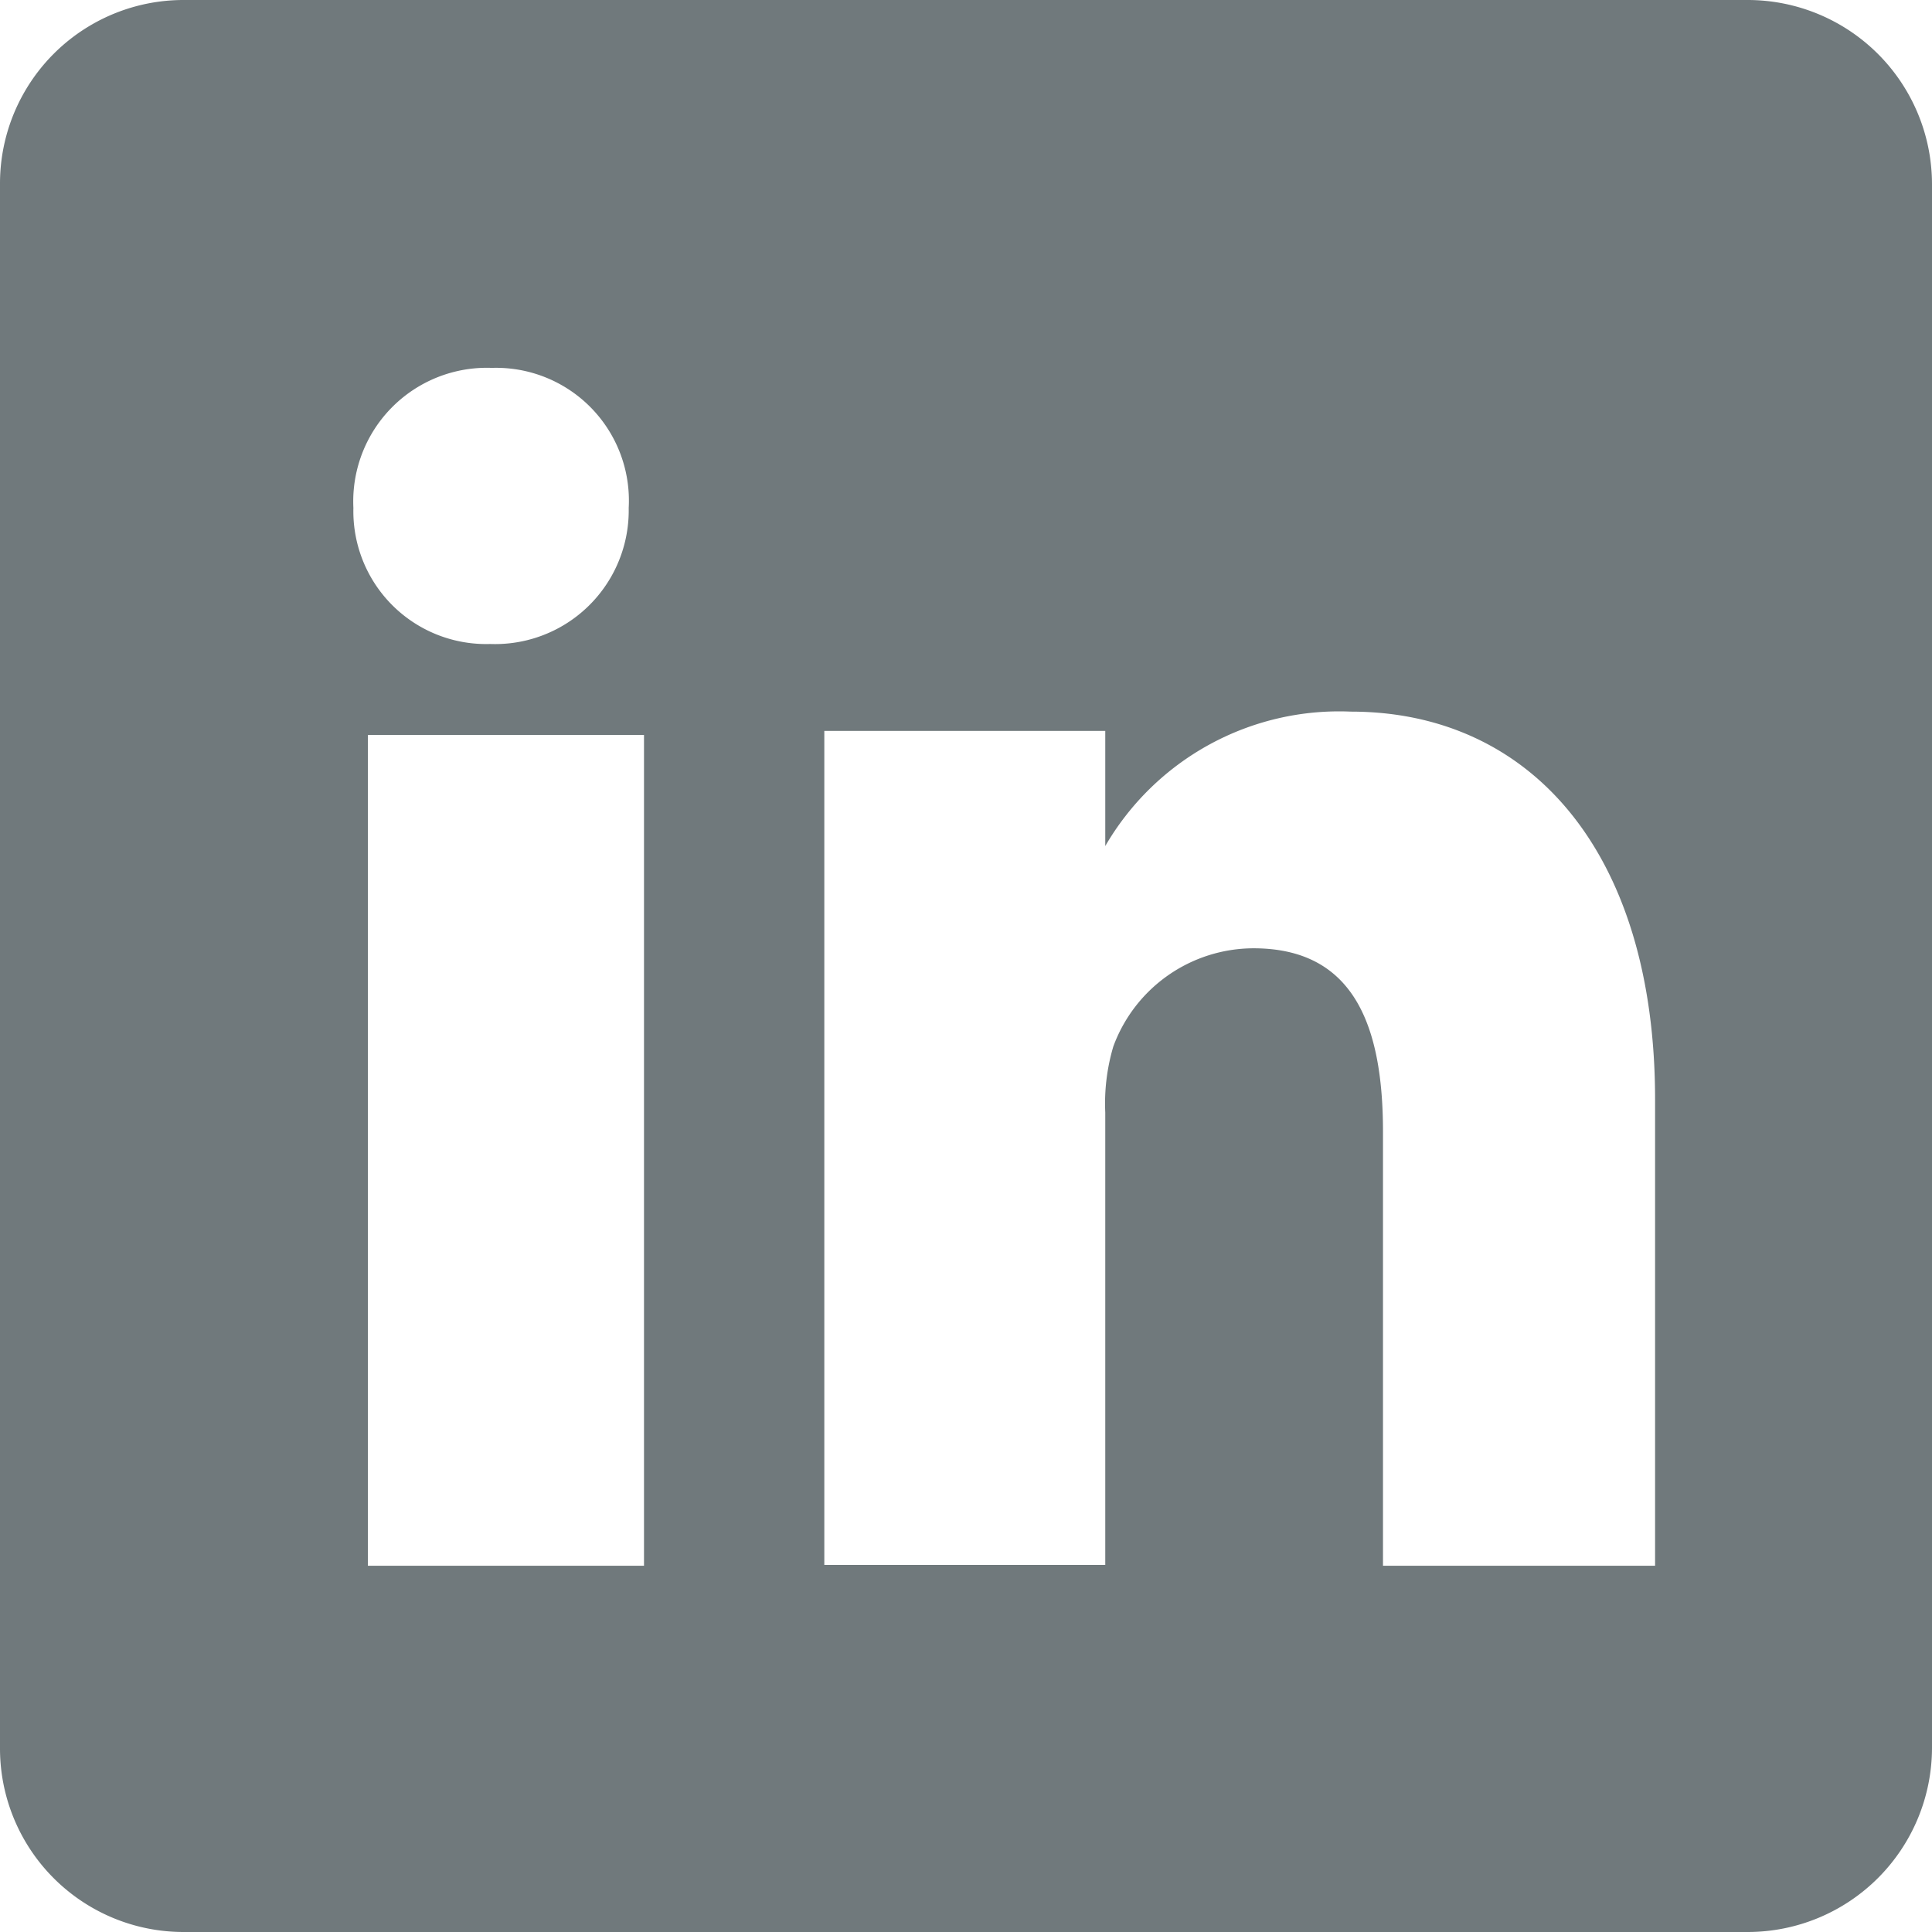 <svg xmlns="http://www.w3.org/2000/svg" viewBox="0 0 24 24">
  <defs>
    <style>
      .cls-1 {
        fill: #70797c;
        fill-rule: evenodd;
      }
    </style>
  </defs>
  <title>linkedin-icon</title>
  <g id="Layer_2" data-name="Layer 2">
    <g id="Layer_1-2" data-name="Layer 1">
      <path class="cls-1" d="M21.71,0H2.29A2.28,2.28,0,0,0,0,2.29V21.71A2.28,2.28,0,0,0,2.29,24H21.71A2.29,2.29,0,0,0,24,21.71V2.29A2.29,2.29,0,0,0,21.71,0ZM6.11,4.57a1.65,1.65,0,0,1,1.7,1.74A1.66,1.66,0,0,1,6.09,8h0A1.65,1.65,0,0,1,4.39,6.31,1.66,1.66,0,0,1,6.11,4.57ZM8,19.45H4.57V9.13H8Zm12.56,0H17.18V14.06c0-1.35-.38-2.28-1.61-2.28A1.86,1.86,0,0,0,13.83,13a2.49,2.49,0,0,0-.1.82v5.62H10.24s0-9.42,0-10.36h3.49v1.43a3.36,3.36,0,0,1,3.05-1.67c2.22,0,3.78,1.73,3.78,4.82Zm-6.83-8.9v0l0,0Z"/>
    </g>
  </g>
</svg>
